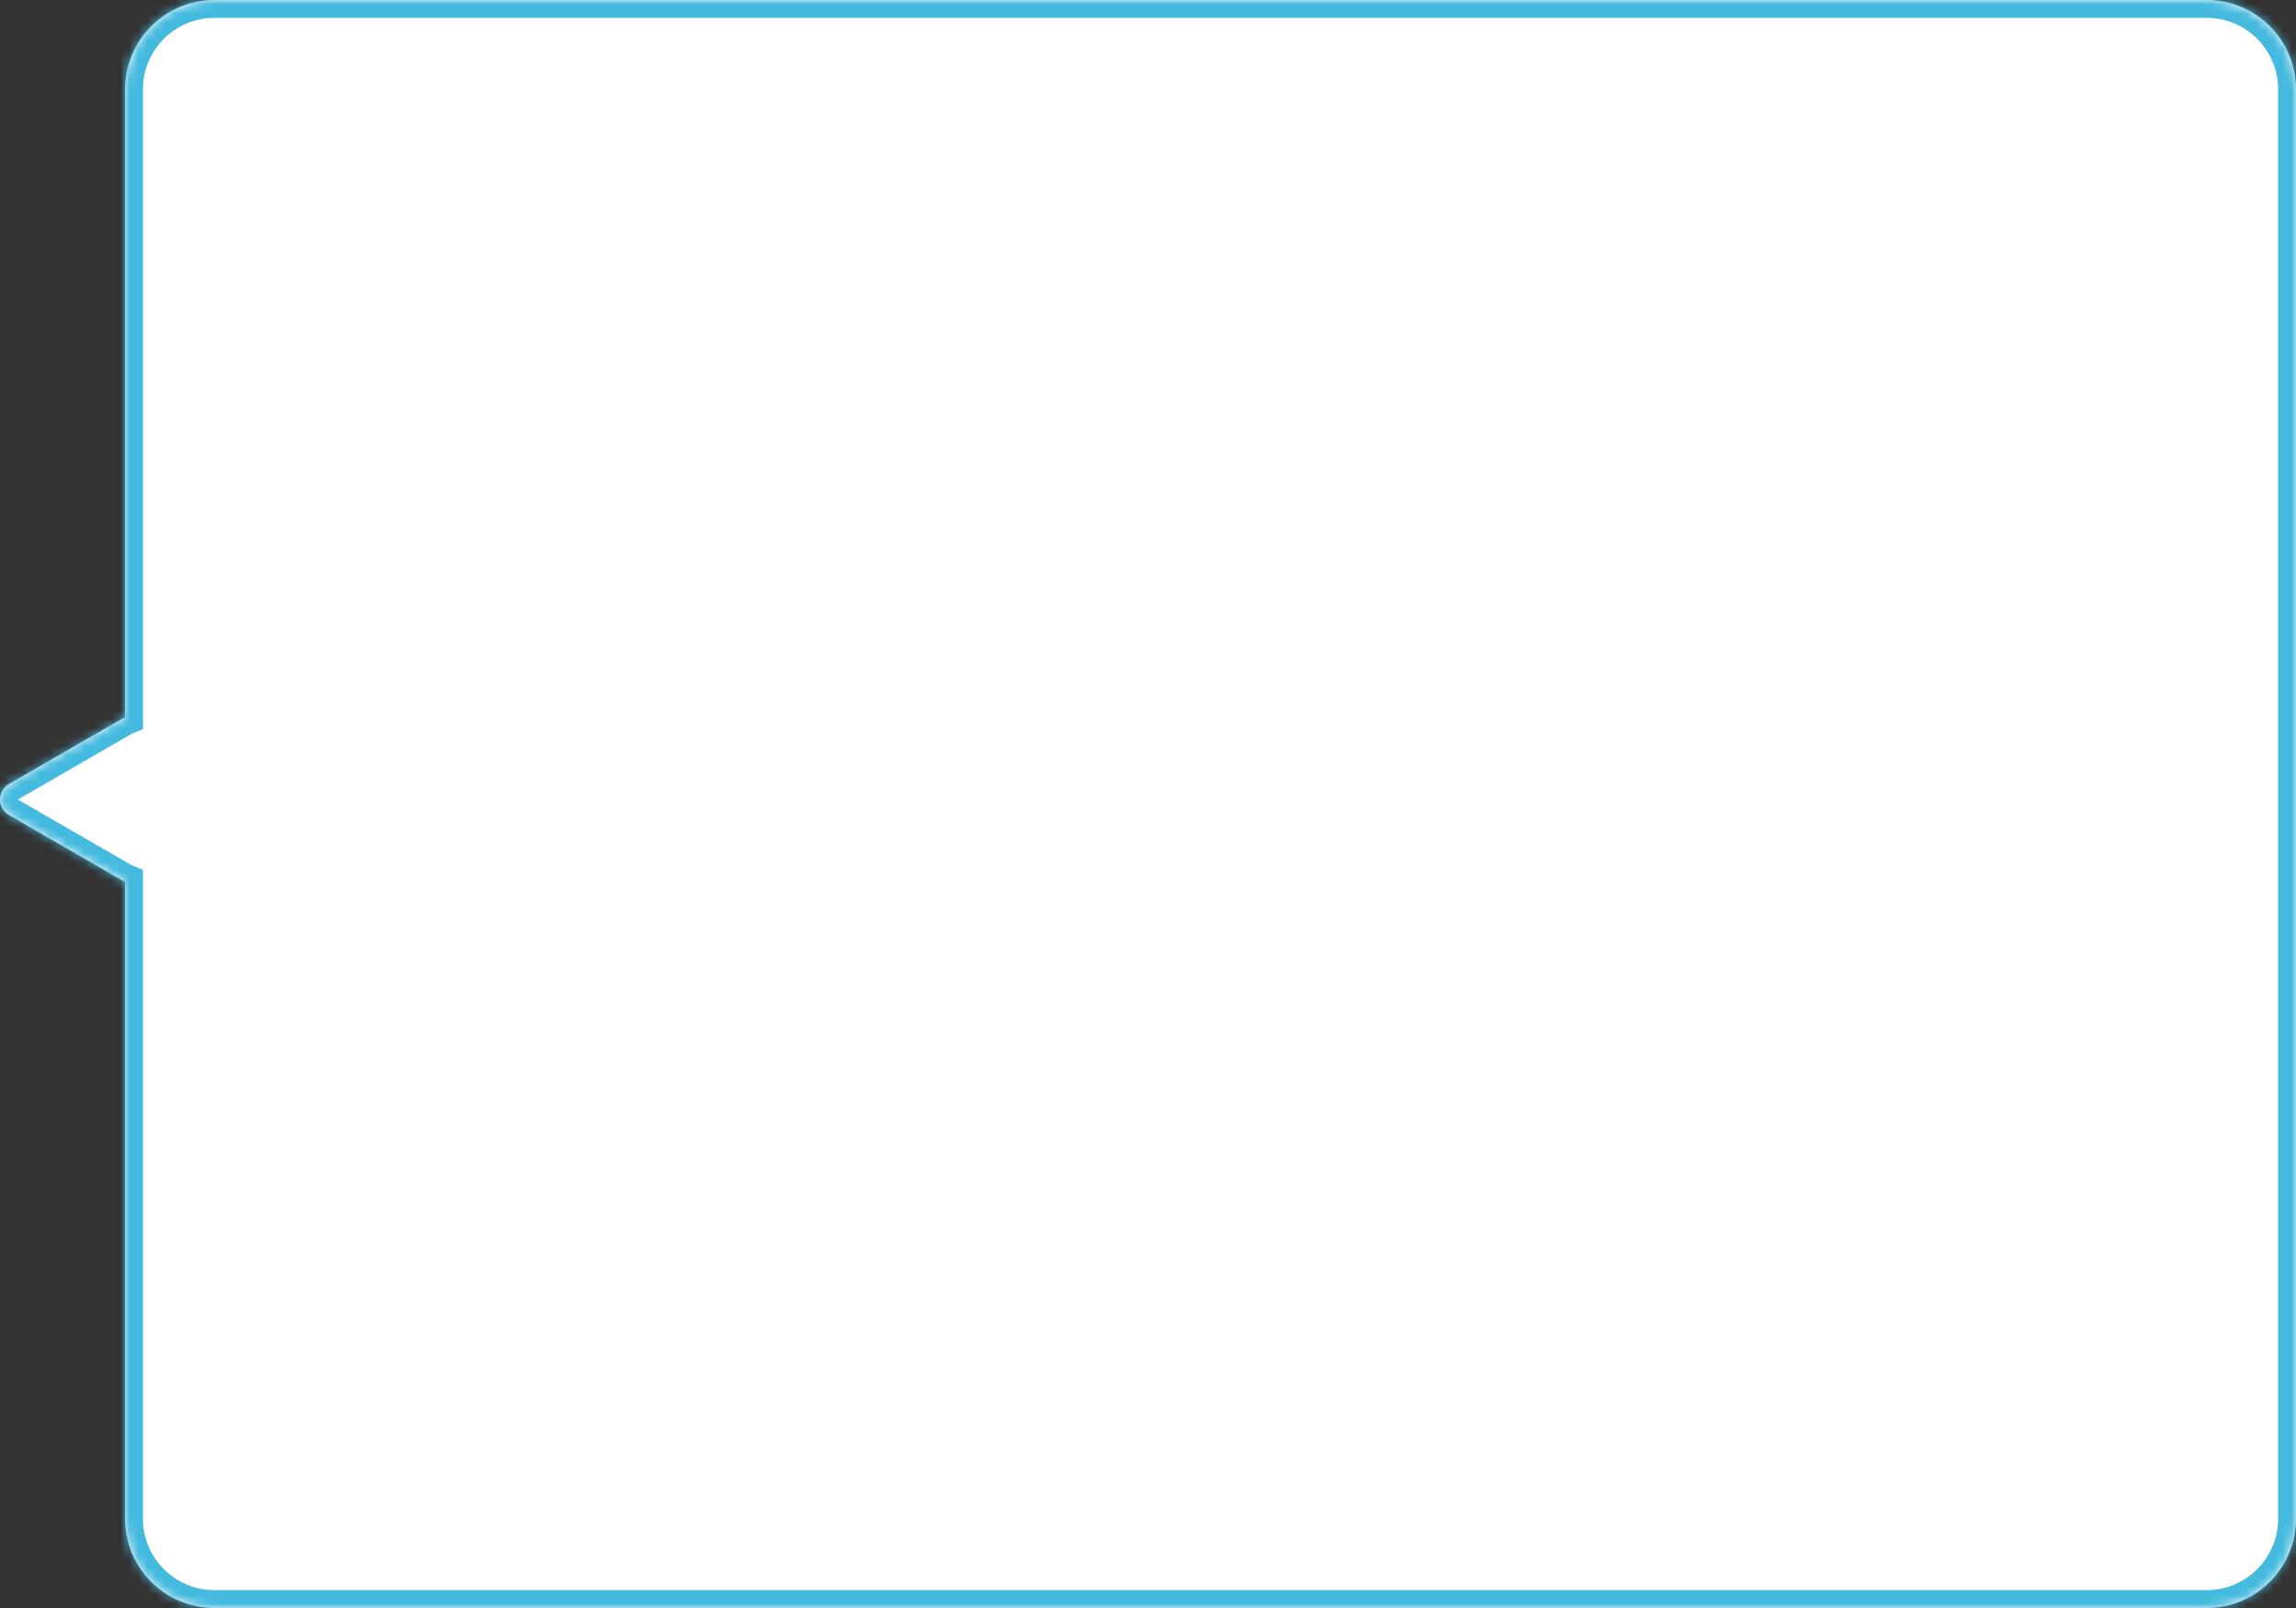 <?xml version="1.0" encoding="UTF-8"?> <svg xmlns="http://www.w3.org/2000/svg" width="257" height="180" viewBox="0 0 257 180" fill="none"><rect x="0" y="0" width="257" height="180" fill="#333333" stroke="none"/><mask id="path-1-inside-1_1704_332" fill="white"><path d="M247 0C252.523 0 257 4.477 257 10V170C257 175.523 252.523 180 247 180H24C18.477 180 14 175.523 14 170V98.716C13.916 98.681 13.832 98.641 13.75 98.594L1 91.232C-0.333 90.463 -0.333 88.537 1 87.768L13.75 80.406C13.832 80.359 13.916 80.318 14 80.283V10C14 4.477 18.477 0 24 0H247Z"></path></mask><path d="M247 0C252.523 0 257 4.477 257 10V170C257 175.523 252.523 180 247 180H24C18.477 180 14 175.523 14 170V98.716C13.916 98.681 13.832 98.641 13.75 98.594L1 91.232C-0.333 90.463 -0.333 88.537 1 87.768L13.75 80.406C13.832 80.359 13.916 80.318 14 80.283V10C14 4.477 18.477 0 24 0H247Z" fill="white"></path><path d="M257 10L259 10L257 10ZM257 170L259 170V170H257ZM14 170L12 170L14 170ZM14 98.716H16V97.374L14.759 96.865L14 98.716ZM13.75 98.594L12.75 100.326L12.75 100.326L13.75 98.594ZM1 91.232L2 89.5L2 89.5L1 91.232ZM1 87.768L2 89.5L2 89.5L1 87.768ZM13.75 80.406L12.75 78.674L12.75 78.674L13.75 80.406ZM14 80.283L14.759 82.134L16 81.625V80.283H14ZM14 10L12 10V10H14ZM247 0V2C251.418 2 255 5.582 255 10L257 10L259 10C259 3.373 253.627 -2 247 -2V0ZM257 10H255V170H257H259V10H257ZM257 170L255 170C255 174.418 251.418 178 247 178V180V182C253.627 182 259 176.627 259 170L257 170ZM247 180V178H24V180V182H247V180ZM24 180V178C19.582 178 16 174.418 16 170L14 170L12 170C12 176.627 17.373 182 24 182V180ZM14 170H16V98.716H14H12V170H14ZM14 98.716L14.759 96.865C14.748 96.861 14.746 96.859 14.75 96.862L13.75 98.594L12.75 100.326C12.919 100.423 13.084 100.502 13.241 100.566L14 98.716ZM13.75 98.594L14.75 96.862L2 89.5L1 91.232L-1.14307e-05 92.965L12.75 100.326L13.75 98.594ZM1 91.232L2 89.5L2 89.5L1 87.768L7.80525e-08 86.035C-2.667 87.575 -2.667 91.425 2.29473e-07 92.965L1 91.232ZM1 87.768L2 89.5L14.75 82.138L13.75 80.406L12.75 78.674L-1.14307e-05 86.035L1 87.768ZM13.75 80.406L14.75 82.138C14.757 82.135 14.76 82.133 14.759 82.134L14 80.283L13.241 78.433C13.072 78.502 12.908 78.583 12.75 78.674L13.75 80.406ZM14 80.283H16V10H14H12V80.283H14ZM14 10L16 10C16 5.582 19.582 2 24 2V0V-2C17.373 -2 12 3.373 12 10L14 10ZM24 0V2H247V0V-2H24V0Z" fill="#44BADF" mask="url(#path-1-inside-1_1704_332)"></path></svg> 